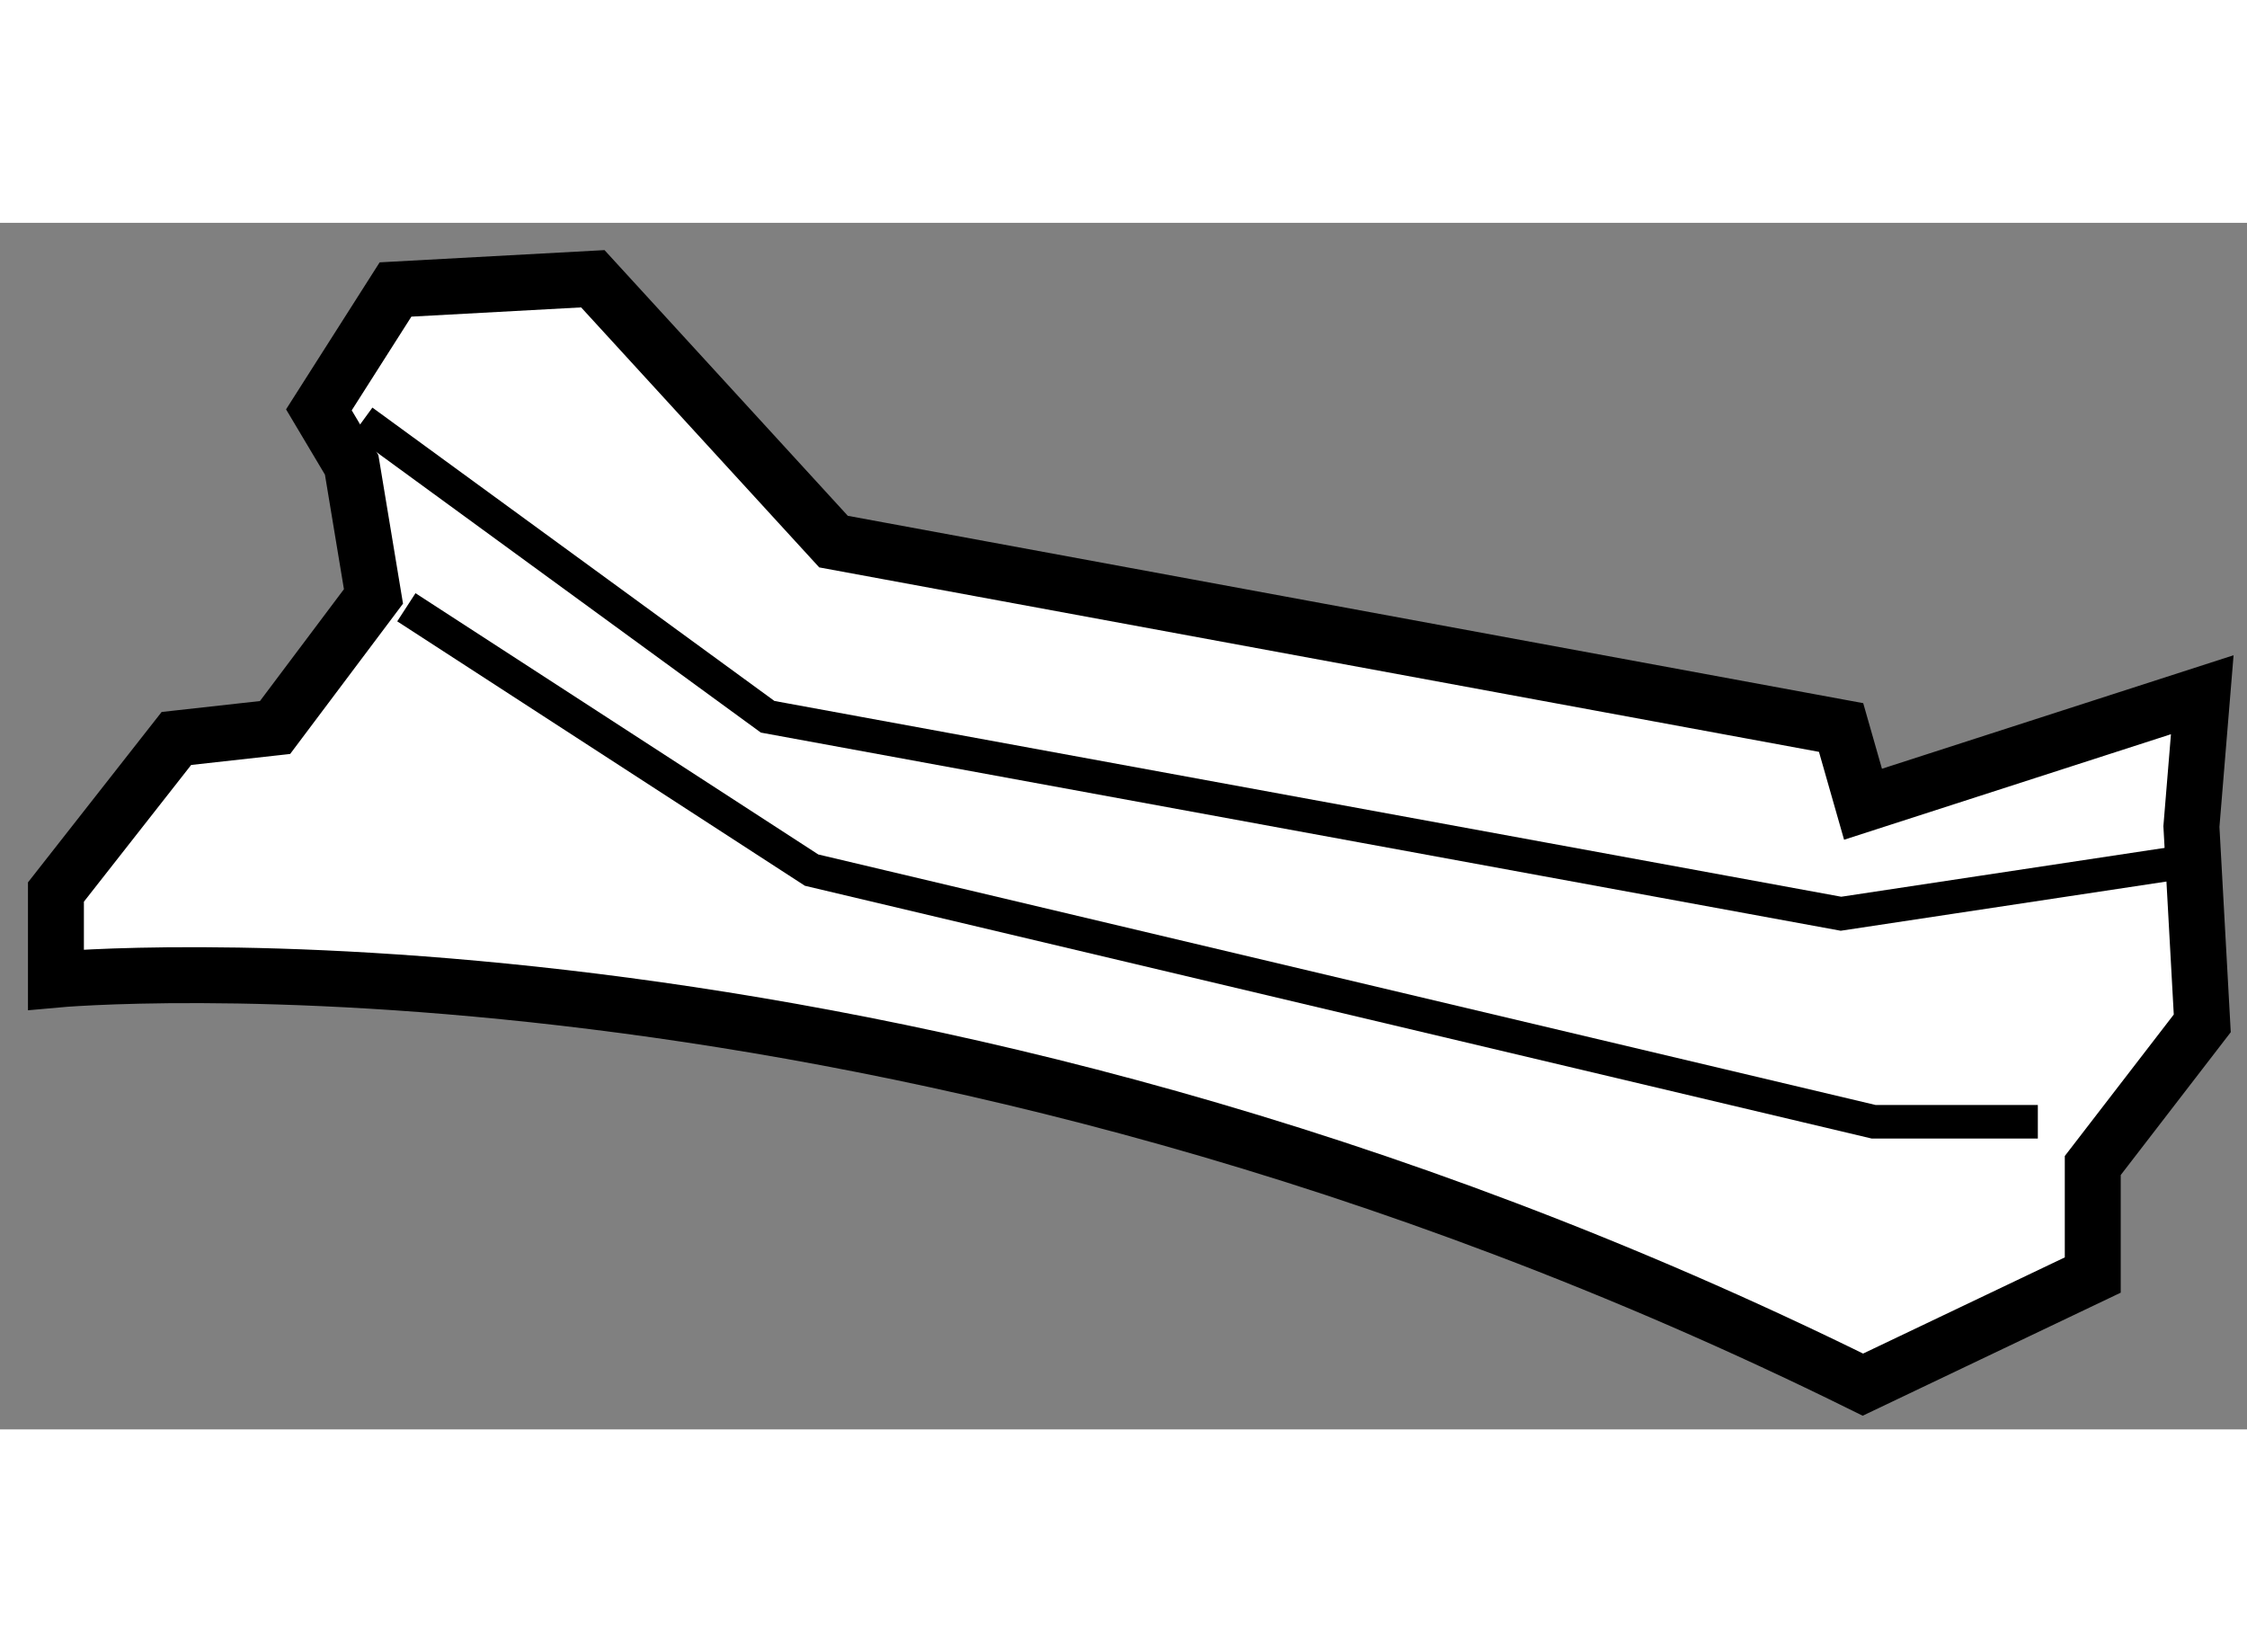 <?xml version="1.0" encoding="utf-8"?>
<!-- Generator: Adobe Illustrator 15.1.0, SVG Export Plug-In . SVG Version: 6.00 Build 0)  -->
<!DOCTYPE svg PUBLIC "-//W3C//DTD SVG 1.1//EN" "http://www.w3.org/Graphics/SVG/1.1/DTD/svg11.dtd">
<svg version="1.1" xmlns="http://www.w3.org/2000/svg" xmlns:xlink="http://www.w3.org/1999/xlink" x="0px" y="0px" width="244.8px"
	 height="180px" viewBox="197.037 124.888 20.089 10.787" enable-background="new 0 0 244.8 180" xml:space="preserve">
	
<rect x="197.037" y="124.888" width="20.089" height="10.787" fill="#808080" stroke="none"/>
	
<g><path fill="#FFFFFF" stroke="#000000" stroke-width="0.5" d="M200.376,128.228l-0.88,1.172l-0.882,0.098l-1.077,1.373v0.783
			c0,0,7.441-0.686,16.155,3.621l2.055-0.98v-0.979l0.979-1.271l-0.097-1.76l0.097-1.178l-3.033,0.979l-0.196-0.686l-9.008-1.662
			l-2.152-2.35l-1.764,0.096l-0.685,1.076l0.293,0.492L200.376,128.228z"></path><polyline fill="none" stroke="#000000" stroke-width="0.3" points="200.278,126.661 203.9,129.304 213.496,131.065 
			216.726,130.577 		"></polyline><polyline fill="none" stroke="#000000" stroke-width="0.3" points="200.67,128.325 204.293,130.675 213.789,132.925 
			215.256,132.925 		"></polyline></g>


</svg>